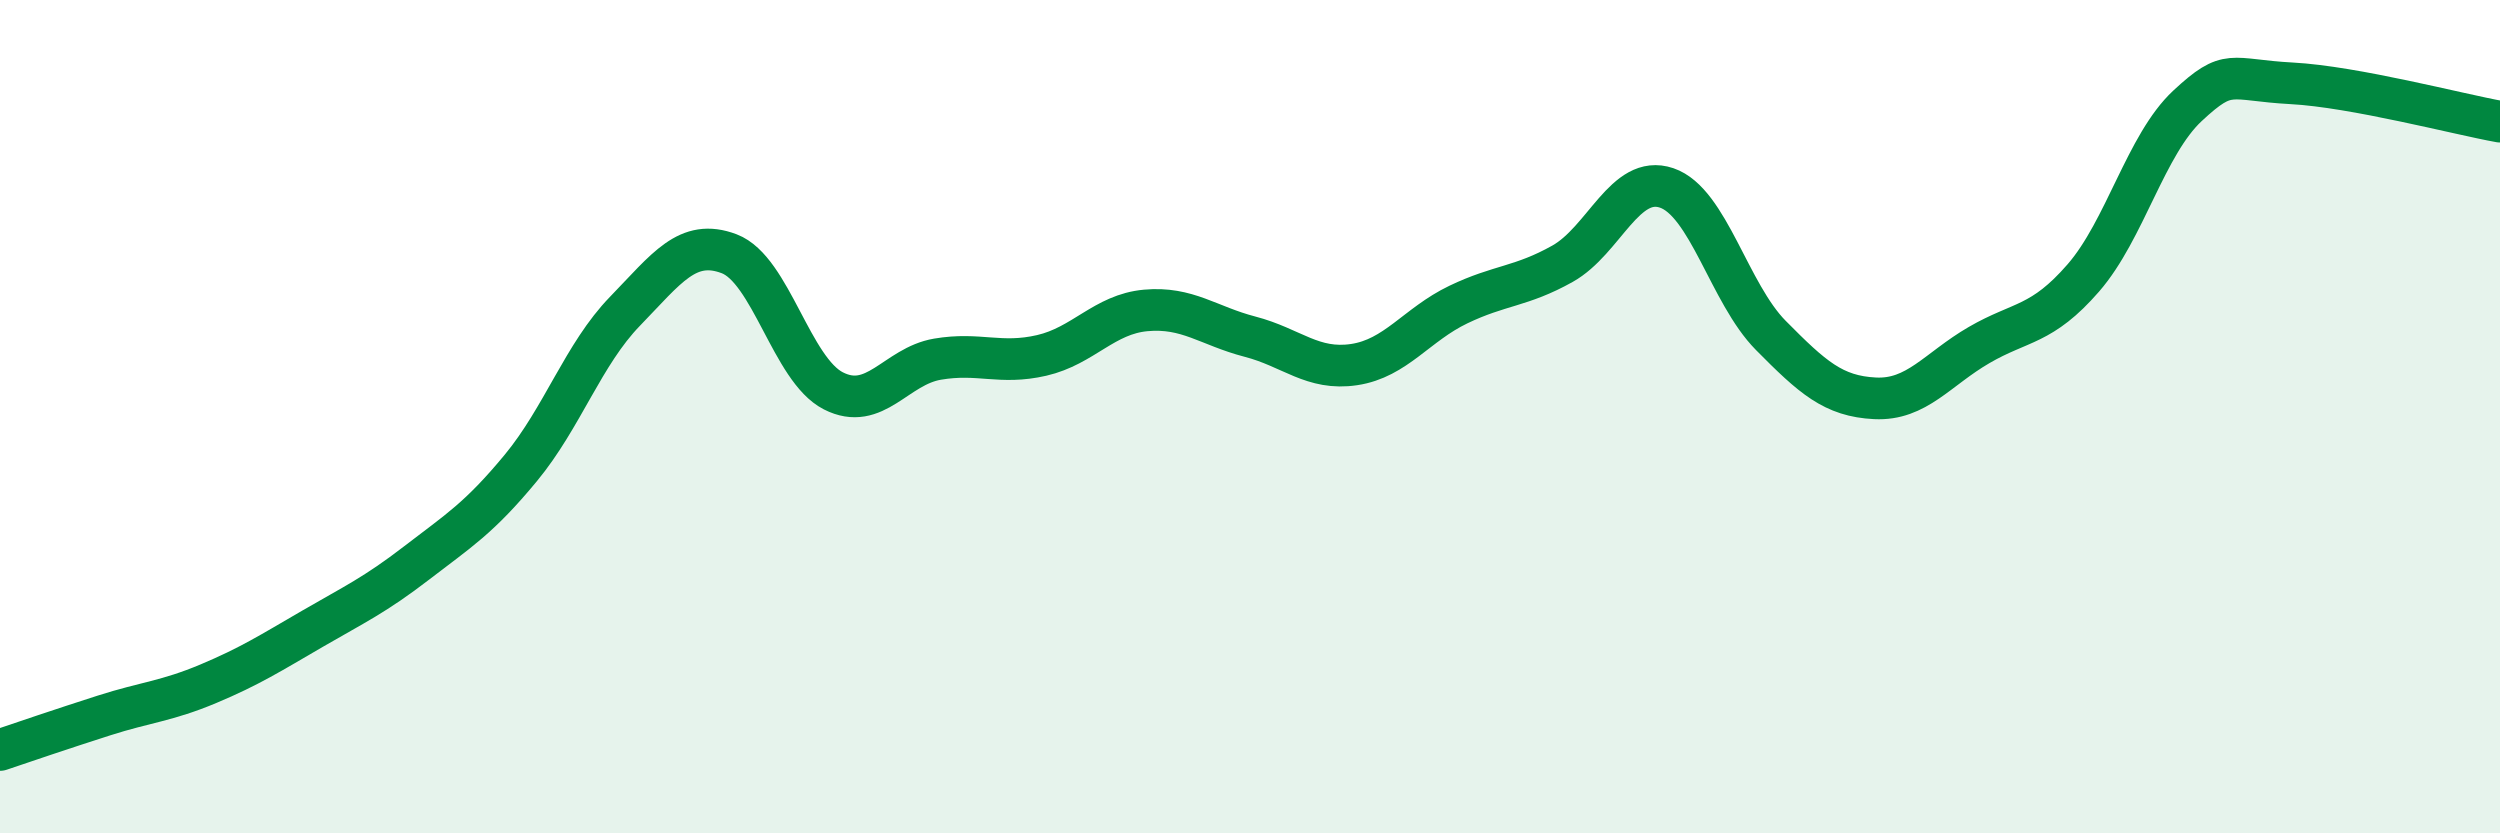 
    <svg width="60" height="20" viewBox="0 0 60 20" xmlns="http://www.w3.org/2000/svg">
      <path
        d="M 0,18 C 0.5,17.83 1.5,17.49 2.5,17.17 C 3.5,16.85 4,16.83 5,16.41 C 6,15.99 6.5,15.67 7.5,15.09 C 8.5,14.51 9,14.28 10,13.51 C 11,12.74 11.5,12.44 12.5,11.23 C 13.5,10.02 14,8.5 15,7.47 C 16,6.44 16.5,5.71 17.5,6.09 C 18.5,6.47 19,8.87 20,9.38 C 21,9.89 21.5,8.79 22.5,8.62 C 23.5,8.45 24,8.76 25,8.53 C 26,8.3 26.5,7.54 27.5,7.45 C 28.5,7.36 29,7.82 30,8.08 C 31,8.34 31.5,8.9 32.5,8.75 C 33.5,8.6 34,7.79 35,7.31 C 36,6.83 36.5,6.89 37.5,6.33 C 38.5,5.77 39,4.17 40,4.51 C 41,4.85 41.5,7.04 42.5,8.05 C 43.5,9.06 44,9.51 45,9.56 C 46,9.61 46.5,8.86 47.5,8.28 C 48.5,7.7 49,7.82 50,6.67 C 51,5.52 51.5,3.47 52.5,2.54 C 53.5,1.61 53.5,1.92 55,2 C 56.5,2.08 59,2.74 60,2.92L60 20L0 20Z"
        fill="#008740"
        opacity="0.1"
        stroke-linecap="round"
        stroke-linejoin="round"
      />
      <path
        d="M 0,18 C 0.5,17.83 1.5,17.49 2.5,17.17 C 3.5,16.85 4,16.83 5,16.41 C 6,15.99 6.5,15.67 7.5,15.09 C 8.5,14.51 9,14.28 10,13.51 C 11,12.74 11.5,12.44 12.5,11.23 C 13.5,10.02 14,8.5 15,7.47 C 16,6.44 16.5,5.71 17.5,6.09 C 18.5,6.47 19,8.87 20,9.38 C 21,9.89 21.5,8.79 22.5,8.62 C 23.5,8.45 24,8.76 25,8.53 C 26,8.3 26.5,7.54 27.5,7.45 C 28.5,7.36 29,7.82 30,8.08 C 31,8.34 31.5,8.9 32.5,8.75 C 33.5,8.6 34,7.79 35,7.31 C 36,6.83 36.5,6.89 37.5,6.33 C 38.5,5.77 39,4.17 40,4.51 C 41,4.85 41.5,7.04 42.5,8.05 C 43.5,9.06 44,9.51 45,9.56 C 46,9.61 46.5,8.86 47.5,8.28 C 48.5,7.7 49,7.82 50,6.67 C 51,5.52 51.5,3.47 52.5,2.54 C 53.5,1.61 53.5,1.92 55,2 C 56.5,2.08 59,2.74 60,2.92"
        stroke="#008740"
        stroke-width="1"
        fill="none"
        stroke-linecap="round"
        stroke-linejoin="round"
      />
    </svg>
  